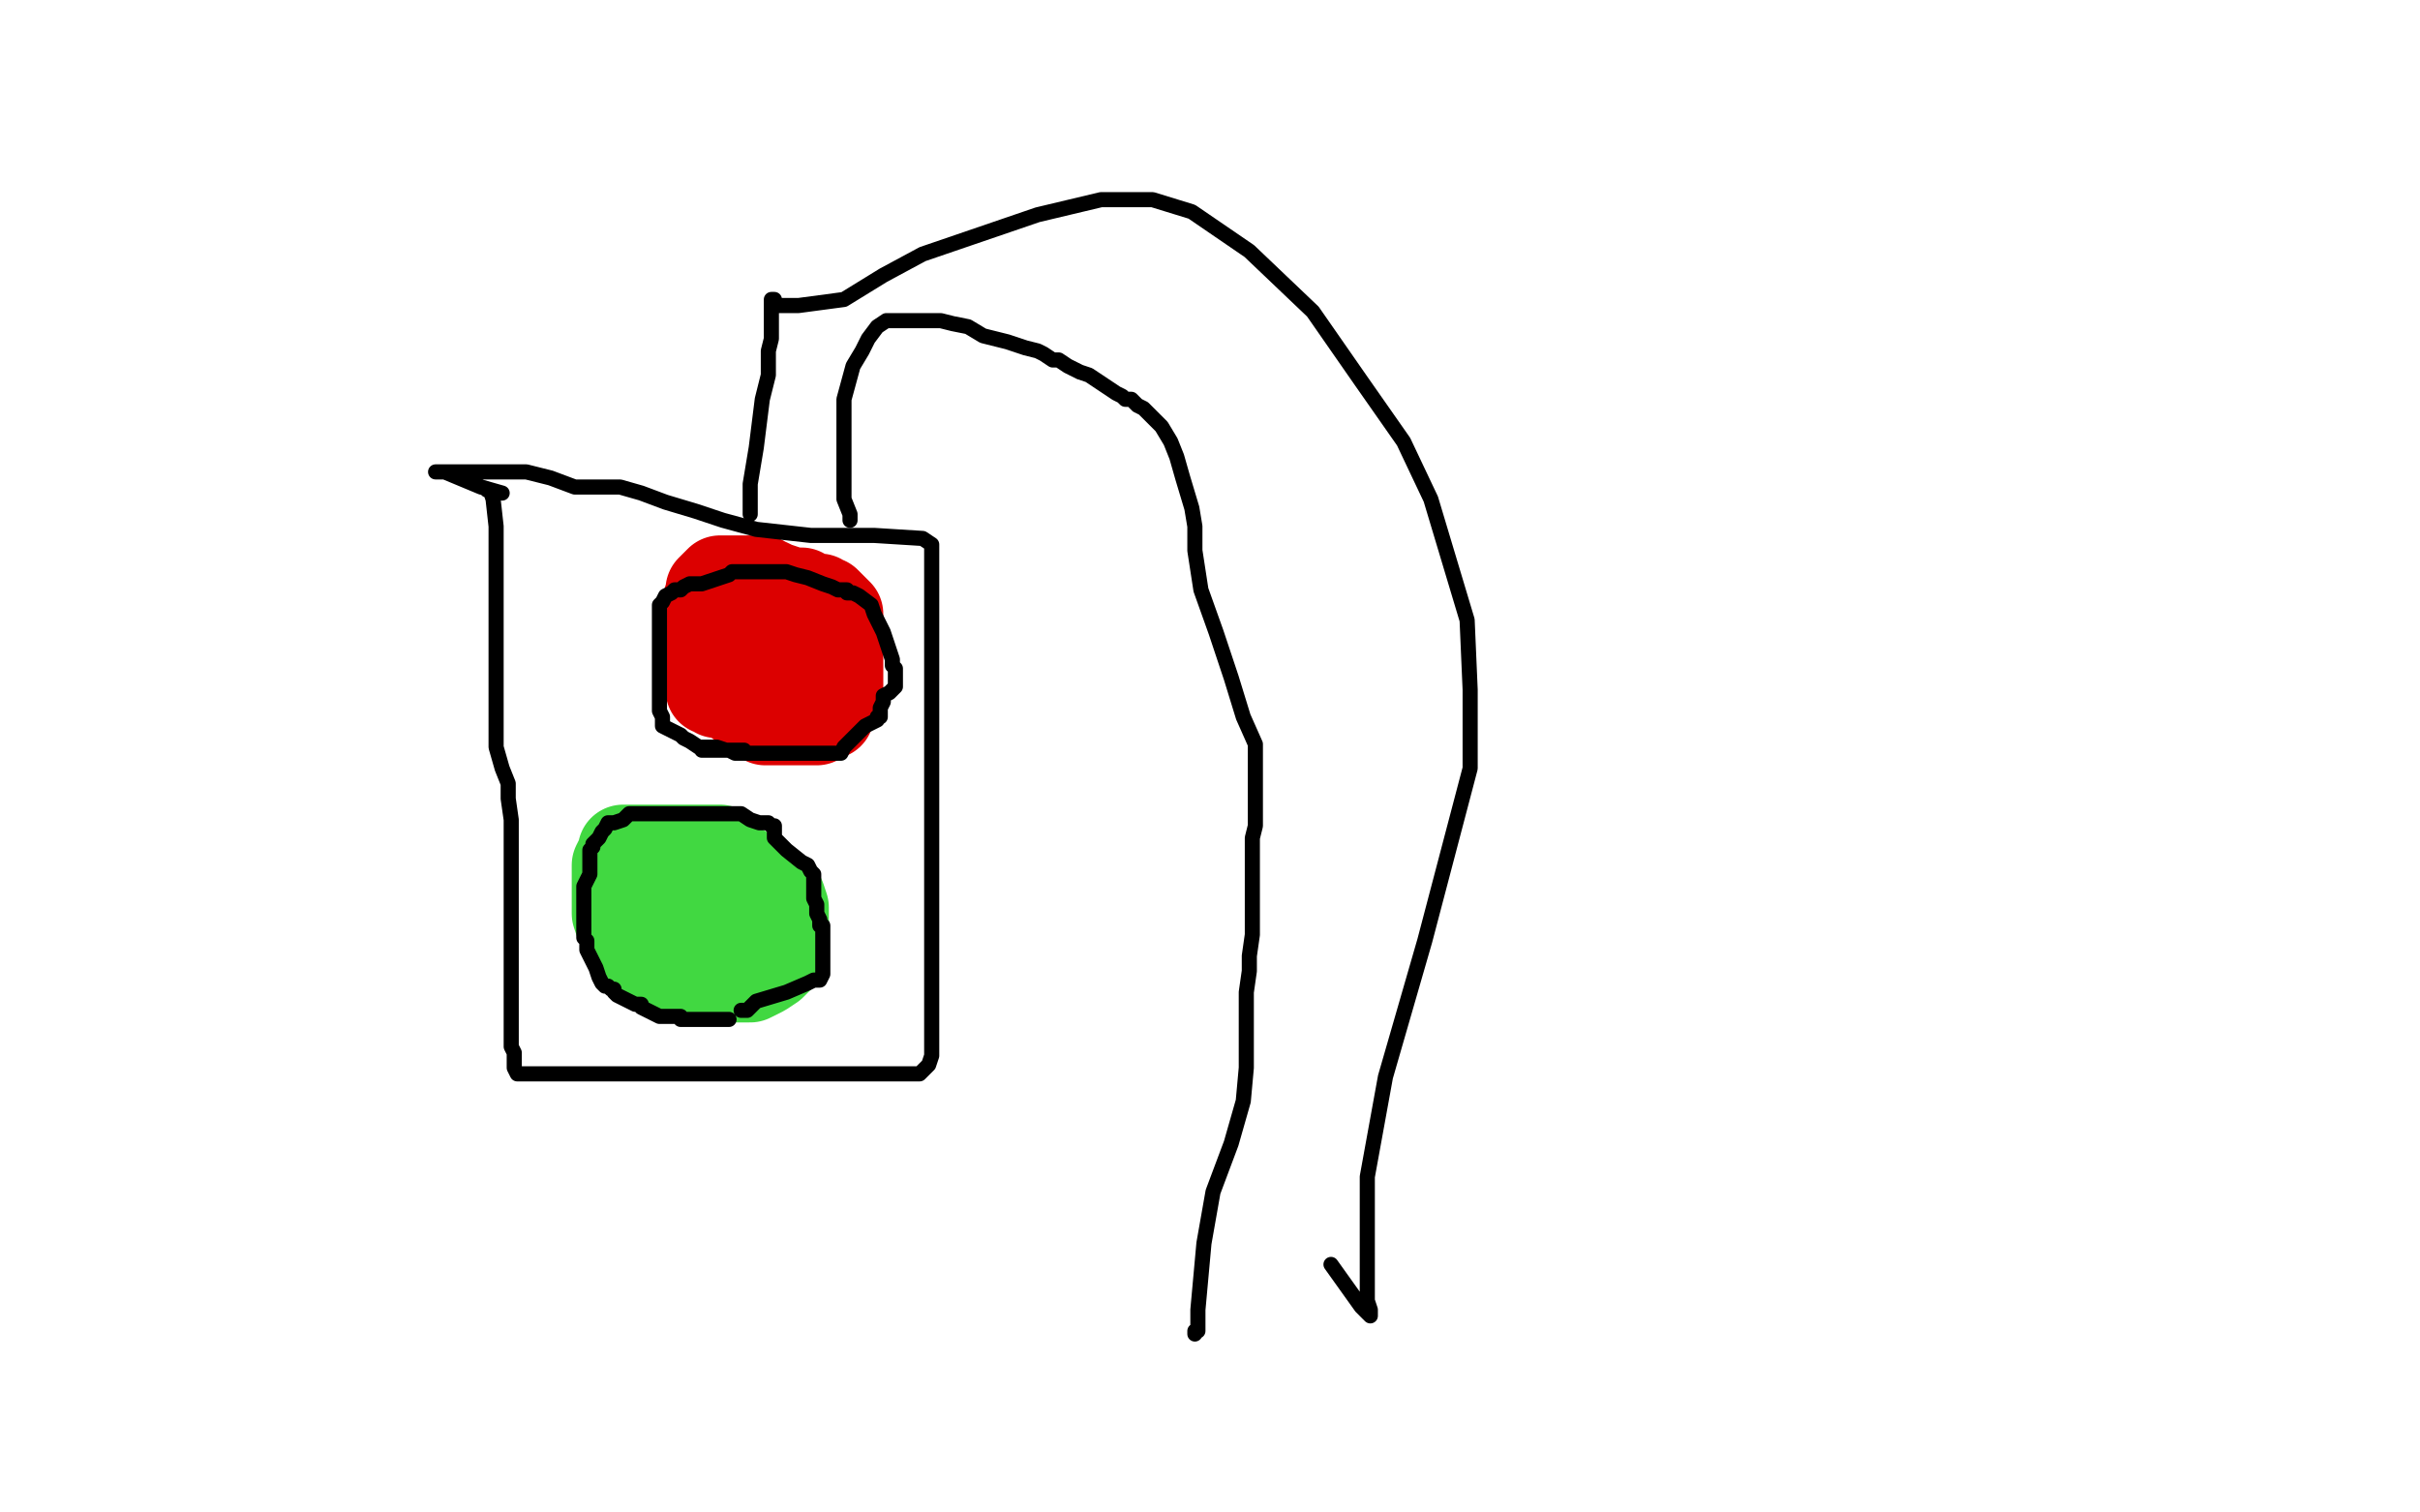 <?xml version="1.0" standalone="no"?>
<!DOCTYPE svg PUBLIC "-//W3C//DTD SVG 1.1//EN"
"http://www.w3.org/Graphics/SVG/1.1/DTD/svg11.dtd">

<svg width="800" height="500" version="1.1" xmlns="http://www.w3.org/2000/svg" xmlns:xlink="http://www.w3.org/1999/xlink" style="stroke-antialiasing: false"><desc>This SVG has been created on https://colorillo.com/</desc><rect x='0' y='0' width='800' height='500' style='fill: rgb(255,255,255); stroke-width:0' /><polyline points="258,228 258,227 258,227 258,226 258,226 257,226 257,226 257,225 257,225 256,225 256,225 256,224 255,220 253,213 253,207 253,203 253,201 254,200 255,200 256,200 258,200 260,200 261,200 263,200 264,200 264,201 265,201 265,202 265,203 265,205 266,206 267,208 267,209 268,211 268,212 268,213 269,214 269,215 270,216 270,217 270,218 270,219 270,220 270,221 270,222 270,223 269,223 268,223 267,223 266,223 265,223 264,224 263,224 262,224 261,224 260,224 259,224 258,224 257,224 255,224 254,224 253,224 252,224 251,224 250,224 250,223 248,220 248,218 247,215 247,213 247,211 247,210 247,208 247,207 247,205 247,204 247,203 247,202 246,202 245,202 243,202 242,202 241,202 241,204 240,207 238,208 237,210 236,212 235,213 235,214 235,215 235,221 235,224 235,226 235,228 236,228 237,228 237,229 238,229 239,229 241,230 243,231 247,234 250,236 252,237 253,238 254,238 255,238 256,238 257,238 258,238 264,238 268,238 270,238 271,237 272,237 273,236 274,236 274,235 275,234 275,232 276,230 276,228 277,227 277,225 277,223 277,221 277,219 277,218 277,217 277,216 277,214 277,212 277,210 277,208 277,207 277,206 277,204 277,203 275,201 274,200 273,199 272,199 271,199 271,198 270,198 268,198 267,198 265,196 262,196 256,194 254,193 253,193 252,192 251,192 250,192 249,192 247,192 245,192 244,192 243,192 242,192 241,192 240,192 239,192 238,192 237,193 236,194 235,195 235,196 234,199 234,200 234,201 233,202 233,203 233,204 233,206 233,209 233,211 233,215 233,216 233,217 233,218 233,219 233,220 234,220 235,221 236,221" style="fill: none; stroke: #dc0000; stroke-width: 30; stroke-linejoin: round; stroke-linecap: round; stroke-antialiasing: false; stroke-antialias: 0; opacity: 1.0"/>
<polyline points="238,281 235,281 235,281 228,281 228,281 220,281 220,281 211,281 211,281 209,281 209,281 207,281 207,281 206,281 206,282 205,284 204,286 204,292 204,295 204,299 204,301 204,302 205,305 206,306 208,309 209,312 211,315 213,316 215,317 219,320 222,321 225,322 228,323 232,323 235,323 240,323 243,323 247,323 248,323 250,322 252,321 255,319 256,318 258,316 259,313 259,311 259,309 259,306 259,304 259,302 259,300 258,297 257,296 253,293 250,291 246,288 244,287 242,286 240,285 239,285 237,283 236,283 235,282 233,282 232,281 229,281 227,281 225,282 224,285 221,289 221,293 221,296 221,298 222,299 225,302 228,304 234,306 240,309 241,310 242,310 242,309 242,306 242,300 239,295 236,291 234,288 232,287 230,286 226,286 224,286 223,288 222,292 222,298 223,301 224,303 226,303 227,303 228,303 228,301 228,300 228,295 228,290 222,286 217,284 213,284 213,286 215,299 229,310 240,315 243,315 244,315 245,314 245,311 245,308 245,306 245,305 243,304 241,303 241,302 240,302" style="fill: none; stroke: #41d841; stroke-width: 30; stroke-linejoin: round; stroke-linecap: round; stroke-antialiasing: false; stroke-antialias: 0; opacity: 1.0"/>
<polyline points="161,162 162,162 162,162 163,165 163,165 164,174 164,174 164,186 164,186 164,200 164,200 164,212 164,212 164,226 164,226 164,239 164,247 166,254 168,259 168,264 169,271 169,276 169,284 169,290 169,297 169,303 169,308 169,314 169,321 169,330 169,337 169,341 169,346 170,348 170,350 170,351 170,352 170,353 171,355 172,355 173,355 174,355 178,355 183,355 188,355 194,355 198,355 205,355 213,355 220,355 225,355 230,355 236,355 239,355 244,355 251,355 259,355 269,355 275,355 281,355 286,355 289,355 293,355 295,355 299,355 301,355 302,355 304,355 305,354 307,352 308,349 308,343 308,334 308,326 308,316 308,306 308,291 308,284 308,278 308,272 308,266 308,261 308,254 308,244 308,233 308,225 308,217 308,210 308,202 308,197 308,191 308,186 308,183 308,180 305,178 289,177 280,177 268,177 250,175 239,172 230,169 220,166 212,163 205,161 197,161 190,161 182,158 174,156 166,156 159,156 154,156 148,156 145,156 144,156 147,156 159,161 166,163" style="fill: none; stroke: #000000; stroke-width: 5; stroke-linejoin: round; stroke-linecap: round; stroke-antialiasing: false; stroke-antialias: 0; opacity: 1.0"/>
<polyline points="248,170 248,169 248,169 248,167 248,167 248,160 248,160 250,148 250,148 252,132 252,132 254,124 254,124 254,120 254,120 254,116 255,112 255,107 255,102 255,100 255,99 256,99" style="fill: none; stroke: #000000; stroke-width: 5; stroke-linejoin: round; stroke-linecap: round; stroke-antialiasing: false; stroke-antialias: 0; opacity: 1.0"/>
<polyline points="256,101 257,101 257,101 259,101 259,101 264,101 264,101 279,99 279,99 292,91 292,91 305,84 305,84 343,71 343,71 364,66 381,66 394,70 413,83 434,103 450,126 464,146 473,165 479,185 485,205 486,228 486,254 471,311 458,356 452,389 452,412 452,423 452,428 452,429 452,430 453,433 453,435 450,432 440,418" style="fill: none; stroke: #000000; stroke-width: 5; stroke-linejoin: round; stroke-linecap: round; stroke-antialiasing: false; stroke-antialias: 0; opacity: 1.0"/>
<polyline points="281,172 281,170 281,170 279,165 279,165 279,158 279,158 279,144 279,144 279,132 279,132 282,121 282,121 285,116 285,116 287,112 290,108 293,106 295,106 298,106 300,106 303,106 304,106 308,106 311,106 315,107 320,108 325,111 333,113 336,114 339,115 343,116 345,117 348,119 350,119 353,121 357,123 360,124 363,126 366,128 369,130 371,131 372,132 374,132 376,134 378,135 379,136 381,138 384,141 387,146 389,151 391,158 394,168 395,174 395,182 397,195 402,209 407,224 411,237 415,246 415,251 415,253 415,254 415,256 415,258 415,261 415,265 415,269 415,273 414,277 414,282 414,287 414,292 414,302 414,309 413,316 413,321 412,328 412,336 412,343 412,353 411,364 407,378 401,394 398,411 396,433 396,440 395,440 395,441" style="fill: none; stroke: #000000; stroke-width: 5; stroke-linejoin: round; stroke-linecap: round; stroke-antialiasing: false; stroke-antialias: 0; opacity: 1.0"/>
<polyline points="241,337 239,337 239,337 233,337 233,337 230,337 230,337 226,337 226,337 225,337 225,337 225,336 224,336 222,336 219,336 218,336 214,334 212,333 212,332 211,332 210,332 208,331 204,329 203,328 203,327 202,327 201,326 200,326 199,325 198,323 197,320 196,318 195,316 194,314 194,313 194,311 193,310 193,308 193,305 193,298 193,293 195,289 195,287 195,283 195,282 195,281 196,280 196,279 197,278 198,277 199,275 200,274 201,272 202,272 203,272 206,271 208,269 209,269 210,269 211,269 212,269 213,269 214,269 215,269 222,269 229,269 231,269 232,269 234,269 235,269 236,269 239,269 240,269 242,269 243,269 245,269 248,271 251,272 254,272 255,273 256,273 256,274 256,277 260,281 265,285 267,286 268,288 269,289 269,293 269,297 270,299 270,302 271,304 271,305 271,306 272,306 272,307 272,308 272,310 272,312 272,315 272,316 272,317 272,318 272,320 272,322 271,324 270,324 269,324 267,325 260,328 250,331 247,334 245,334" style="fill: none; stroke: #000000; stroke-width: 5; stroke-linejoin: round; stroke-linecap: round; stroke-antialiasing: false; stroke-antialias: 0; opacity: 1.0"/>
<polyline points="246,248 244,248 244,248 243,248 243,248 240,248 240,248 237,247 237,247 236,247 236,247 235,247 235,247 233,247 233,247 231,247 228,245 226,244 225,243 221,241 219,240 219,237 218,235 218,233 218,231 218,227 218,222 218,217 218,212 218,209 218,206 218,204 218,202 218,201 218,200 219,199 220,197 222,196 223,195 225,195 226,194 228,193 229,193 231,193 232,193 235,192 238,191 241,190 242,189 243,189 244,189 245,189 248,189 252,189 254,189 256,189 257,189 259,189 260,189 263,190 267,191 272,193 275,194 277,195 279,195 280,195 280,196 281,196 282,196 284,197 288,200 289,203 292,209 294,215 295,218 295,220 296,221 296,222 296,223 296,225 296,226 296,227 294,229 292,230 292,232 291,234 291,237 290,237 290,238 286,240 284,242 281,245 279,247 278,249 277,249 276,249 275,249 274,249 273,249 270,249 269,249 268,249 267,249 266,249 264,249 259,249 254,249 250,249 249,249 248,249 247,249 246,249 243,249 241,248 239,248 237,248 235,248 233,248 232,248" style="fill: none; stroke: #000000; stroke-width: 5; stroke-linejoin: round; stroke-linecap: round; stroke-antialiasing: false; stroke-antialias: 0; opacity: 1.0"/>
</svg>
